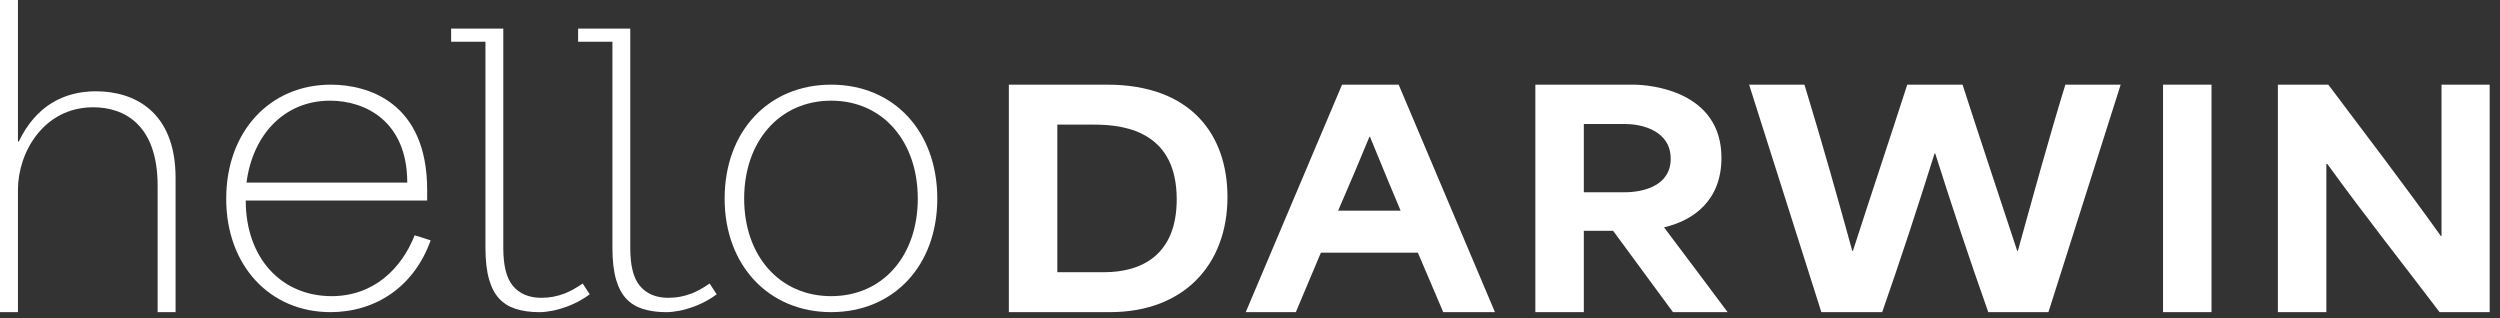 <svg width="157" height="20" viewBox="0 0 157 20" fill="none" xmlns="http://www.w3.org/2000/svg">
<rect x="0" y="0" width="157" height="20" fill="#333333" stroke="none"/>
<path d="M63.356 5.317H69.526C74.838 5.317 77.085 8.505 77.085 12.368C77.085 16.616 74.348 19.602 69.71 19.602H63.356V5.317ZM69.342 17.094C71.651 17.094 73.898 16.05 73.898 12.516C73.898 8.413 70.874 7.827 68.749 7.827H66.4V17.094H69.342Z" fill="white"/>
<path d="M84.281 5.317H87.836L93.883 19.602H90.635L89.041 15.867H82.953C82.421 17.111 81.91 18.358 81.379 19.602H78.233L84.281 5.317ZM87.958 13.229C87.468 12.075 86.855 10.592 86.038 8.596H85.997C85.466 9.897 84.751 11.581 84.035 13.229H87.958Z" fill="white"/>
<path d="M96.42 5.317H102.57C103.653 5.317 108.107 5.721 108.107 9.914C108.107 12.606 106.329 13.852 104.511 14.273V14.292C105.839 16.05 107.167 17.826 108.495 19.604H105.063L101.303 14.494H99.464V19.604H96.42V5.317ZM102.018 12.075C103.162 12.075 104.92 11.69 104.92 9.969C104.92 8.247 103.183 7.789 102.059 7.789H99.464V12.075H102.018Z" fill="white"/>
<path d="M109.845 5.317H113.319C114.442 8.998 115.362 12.259 116.322 15.756H116.363C117.487 12.276 118.651 8.796 119.775 5.317H123.248C124.372 8.797 125.537 12.277 126.681 15.756H126.722C127.661 12.368 128.642 8.779 129.704 5.317H133.178L128.642 19.602H124.862C123.596 16.013 122.615 13.045 121.532 9.638H121.491C120.388 13.156 119.346 16.323 118.202 19.602H114.381L109.845 5.317Z" fill="white"/>
<path d="M135.839 5.317H138.883V19.602H135.839V5.317Z" fill="white"/>
<path d="M143.051 5.317H146.218C148.568 8.448 150.917 11.508 153.287 14.823H153.328V5.317H156.352V19.602H153.206C150.856 16.507 148.506 13.541 146.157 10.299H146.095V19.602H143.051V5.317Z" fill="white"/>
<path d="M35.459 18.431C34.995 18.611 34.505 18.703 33.999 18.703C33.221 18.703 32.615 18.446 32.201 17.94C31.801 17.453 31.607 16.679 31.607 15.574V1.795H28.331V2.619H30.487V15.575C30.487 16.366 30.564 17.033 30.717 17.557C30.861 18.056 31.074 18.46 31.348 18.753C31.622 19.047 31.956 19.255 32.368 19.391C32.801 19.532 33.305 19.604 33.865 19.604C34.113 19.604 34.393 19.573 34.696 19.514C35.002 19.452 35.31 19.364 35.615 19.25C35.922 19.136 36.225 18.993 36.514 18.826C36.696 18.72 36.87 18.606 37.035 18.482L36.591 17.804C36.189 18.085 35.809 18.296 35.46 18.432L35.459 18.431Z" fill="white"/>
<path d="M43.432 18.431C42.969 18.611 42.478 18.703 41.973 18.703C41.195 18.703 40.588 18.446 40.175 17.94C39.775 17.453 39.581 16.679 39.581 15.574V1.795H36.305V2.619H38.46V15.575C38.46 16.366 38.537 17.033 38.69 17.557C38.835 18.056 39.048 18.46 39.322 18.753C39.596 19.047 39.929 19.255 40.342 19.391C40.774 19.532 41.278 19.604 41.838 19.604C42.087 19.604 42.366 19.573 42.669 19.514C42.975 19.452 43.284 19.364 43.588 19.25C43.895 19.136 44.198 18.993 44.487 18.826C44.67 18.72 44.843 18.606 45.008 18.482L44.564 17.804C44.162 18.085 43.782 18.296 43.434 18.432L43.432 18.431Z" fill="white"/>
<path d="M0 0H1.127V8.894H1.177C2.254 6.64 4.018 5.733 6.027 5.733C8.38 5.733 11.026 6.959 11.026 11.172V19.602H9.899V11.663C9.899 7.817 7.791 6.737 5.855 6.737C2.719 6.737 1.127 9.604 1.127 11.908V19.602H0V0Z" fill="white"/>
<path d="M14.207 12.472C14.207 8.258 16.951 5.317 20.773 5.317C23.077 5.317 26.826 6.395 26.826 11.934V12.594H15.432C15.432 16.197 17.663 18.598 20.823 18.598C23.494 18.598 25.234 16.834 26.041 14.775L27.046 15.094C25.992 18.034 23.566 19.602 20.748 19.602C16.975 19.602 14.205 16.711 14.205 12.472H14.207ZM25.576 11.467C25.576 7.619 22.954 6.322 20.724 6.322C17.882 6.322 15.873 8.43 15.48 11.467H25.575H25.576Z" fill="white"/>
<path d="M45.507 12.472C45.507 8.258 48.252 5.317 52.197 5.317C56.142 5.317 58.862 8.258 58.862 12.472C58.862 16.686 56.118 19.602 52.197 19.602C48.276 19.602 45.507 16.662 45.507 12.472ZM52.197 18.598C55.432 18.598 57.637 16.074 57.637 12.472C57.637 8.869 55.432 6.322 52.197 6.322C48.962 6.322 46.733 8.871 46.733 12.472C46.733 16.073 48.964 18.598 52.197 18.598Z" fill="white"/>
</svg>
